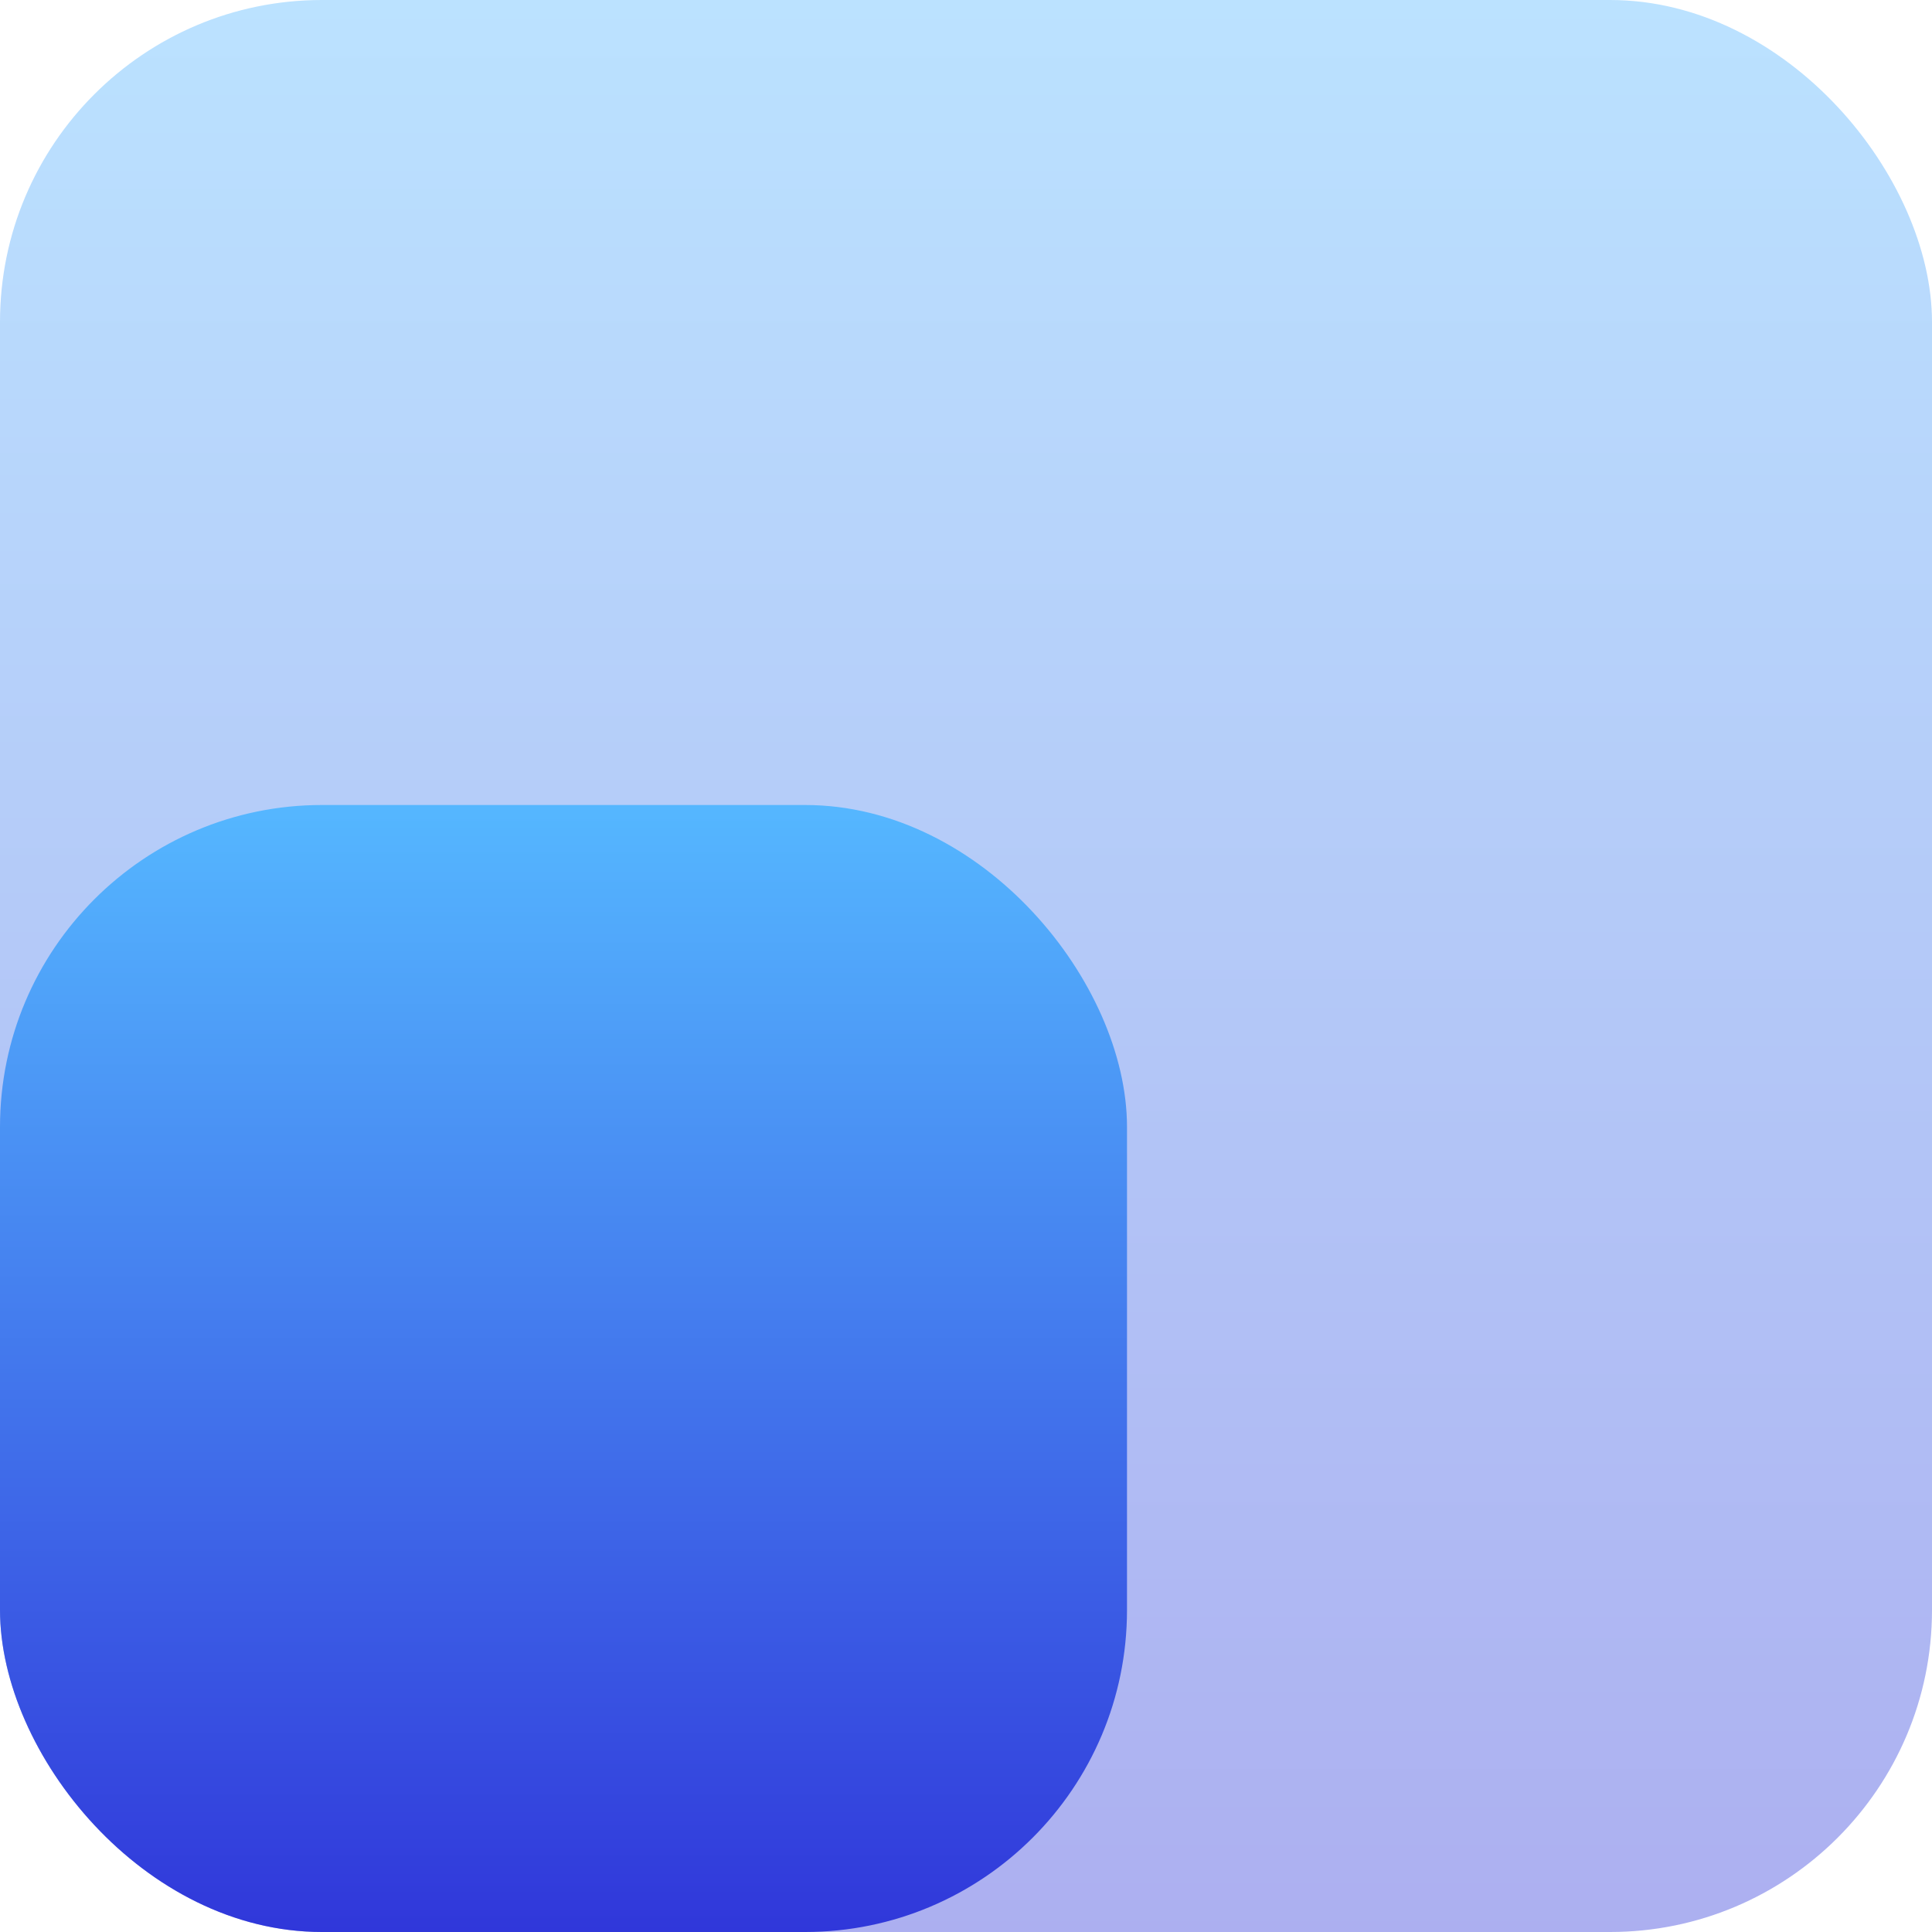 <svg xmlns="http://www.w3.org/2000/svg" xmlns:xlink="http://www.w3.org/1999/xlink" width="24" height="24" viewBox="0 0 24 24"><defs><style>.a{opacity:0.4;}.a,.b{fill:url(#a);}</style><linearGradient id="a" x1="0.5" x2="0.5" y2="1" gradientUnits="objectBoundingBox"><stop offset="0" stop-color="#55b7ff"/><stop offset="1" stop-color="#3037da"/></linearGradient></defs><g transform="translate(-742 -319)"><rect class="a" width="24" height="24" rx="4" transform="translate(742 319)"/><rect class="b" width="14" height="14" rx="4" transform="translate(742 329)"/></g></svg>